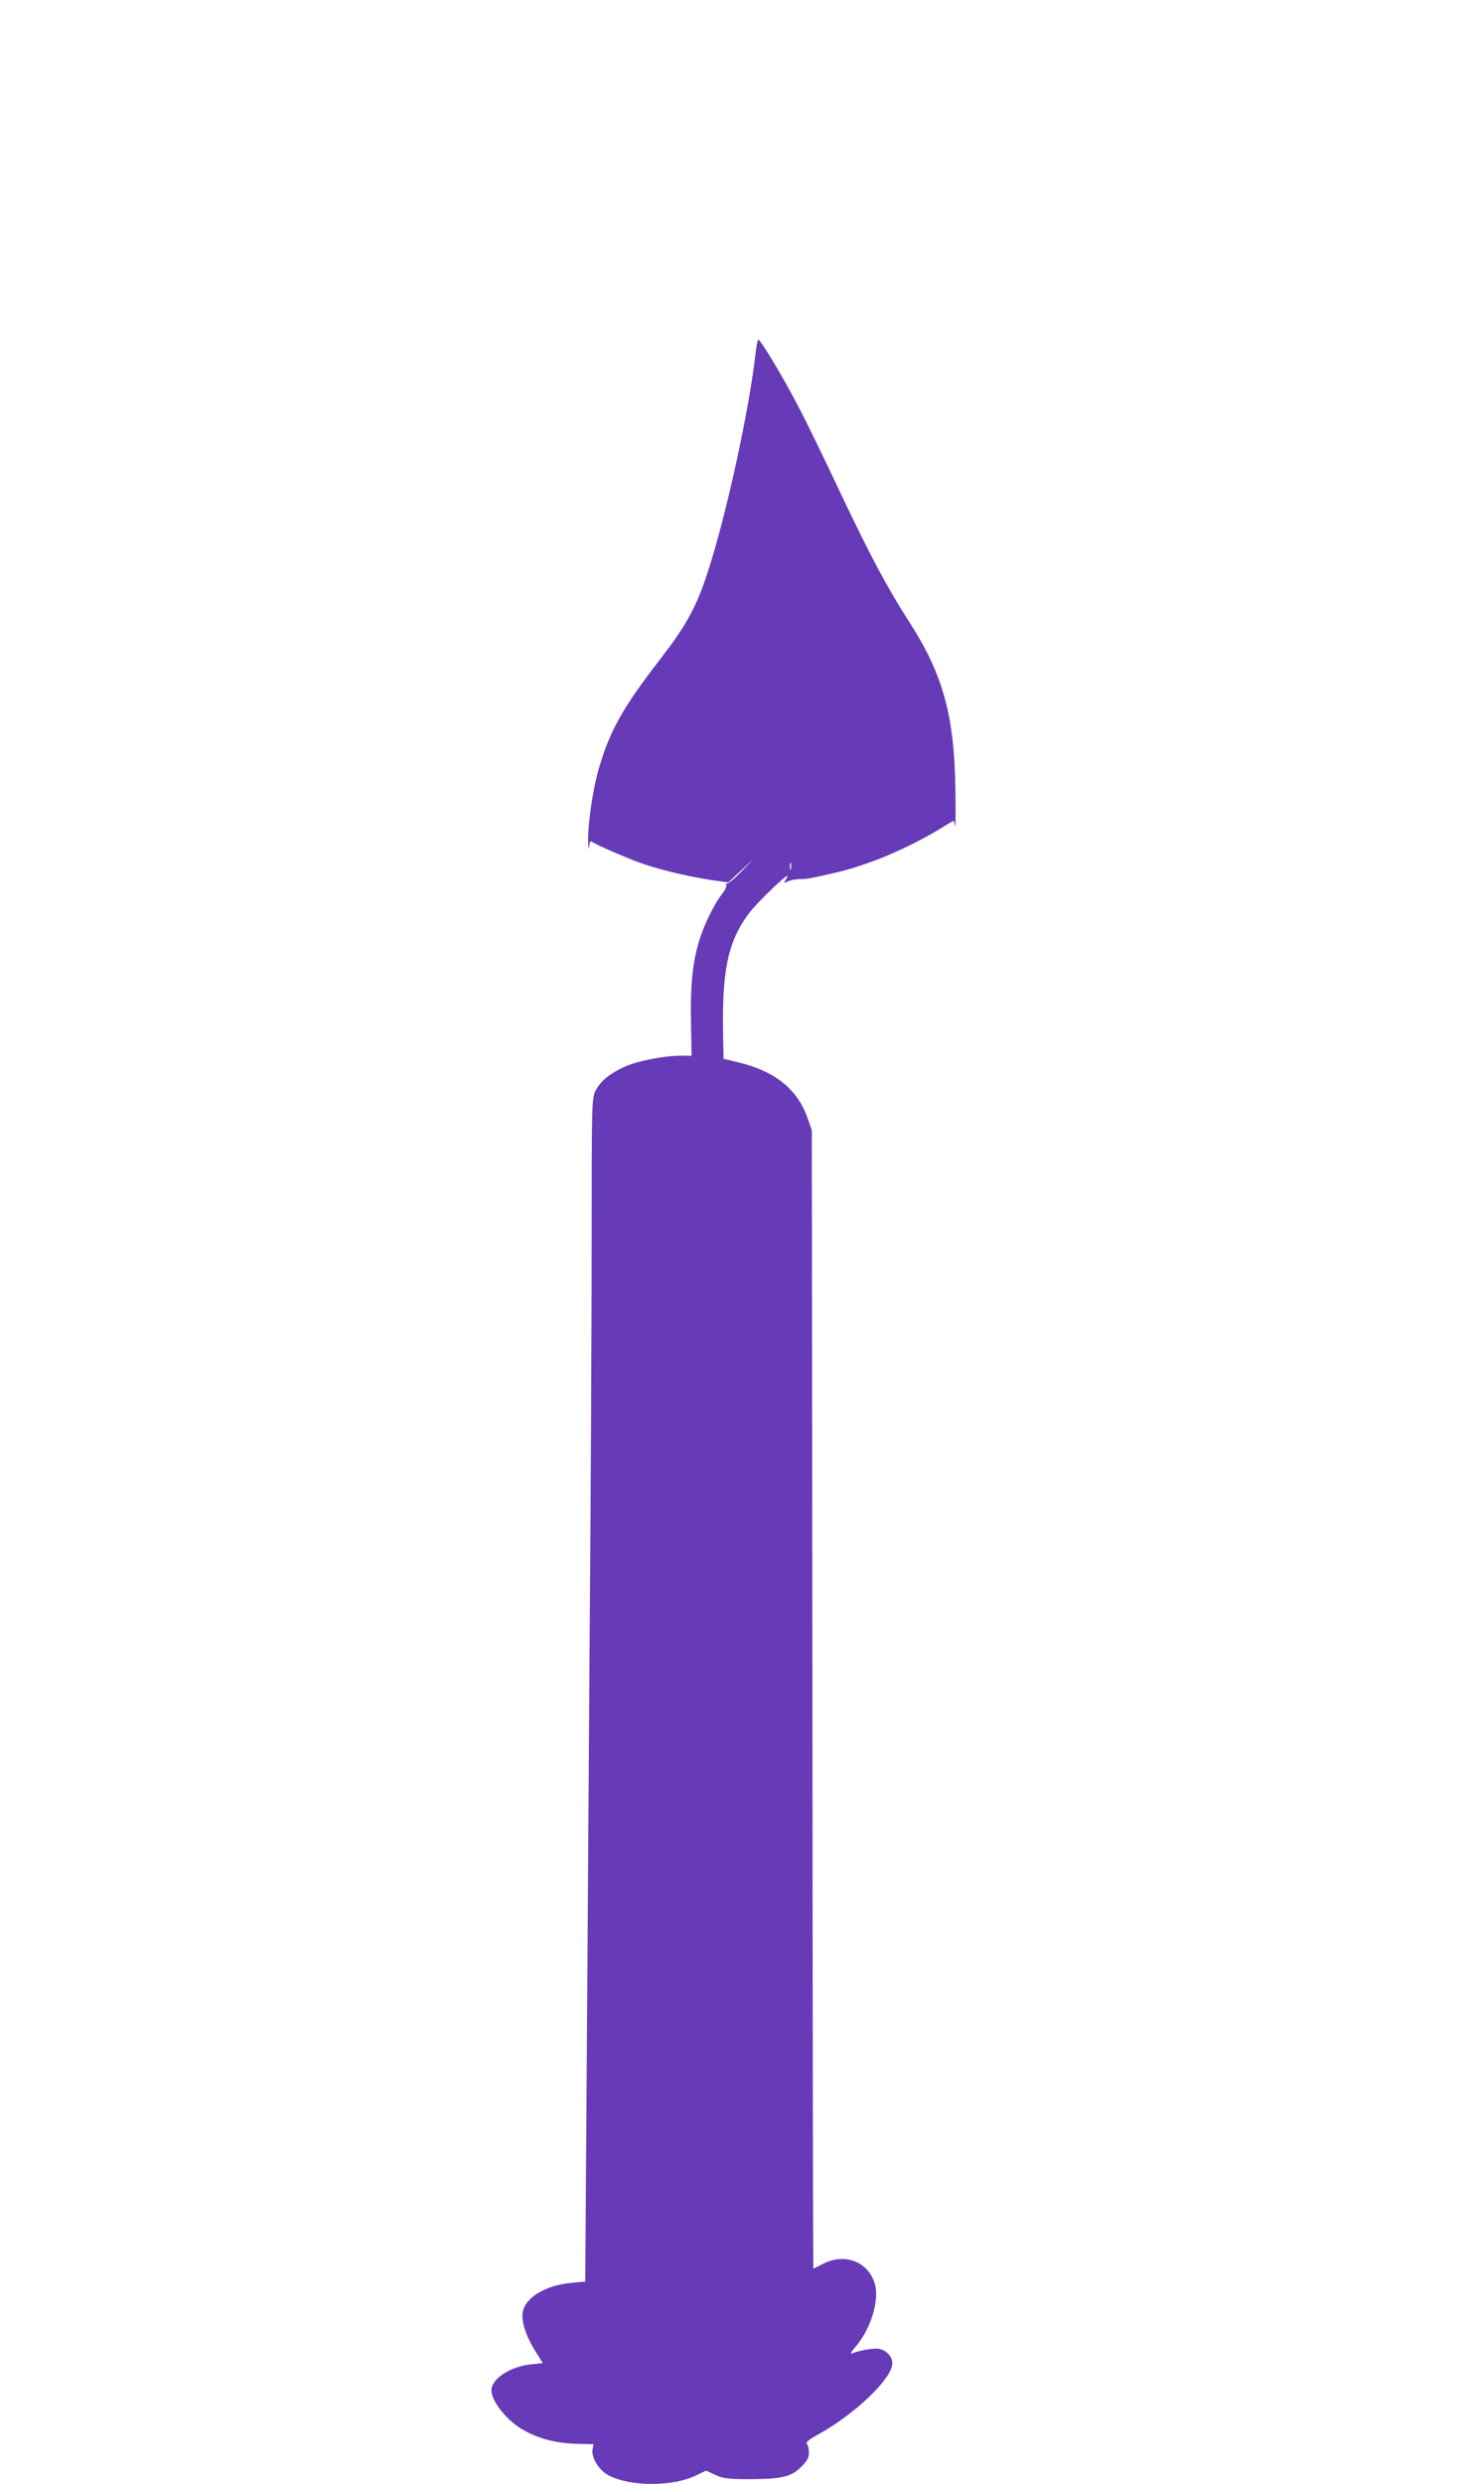 <?xml version="1.0" standalone="no"?>
<!DOCTYPE svg PUBLIC "-//W3C//DTD SVG 20010904//EN"
 "http://www.w3.org/TR/2001/REC-SVG-20010904/DTD/svg10.dtd">
<svg version="1.0" xmlns="http://www.w3.org/2000/svg"
 width="765pt" height="1280pt" viewBox="0 0 765 1280"
 preserveAspectRatio="xMidYMid meet">
<g transform="translate(0,1280) scale(0.1,-0.1)"
fill="#673ab7" stroke="none">
<path d="M3896 10988 c-32 -291 -151 -841 -247 -1134 -58 -180 -111 -277 -246
-451 -192 -248 -261 -371 -317 -567 -30 -101 -57 -290 -54 -374 1 -37 3 -45 5
-24 3 24 8 31 16 24 16 -14 179 -84 252 -110 108 -38 266 -74 390 -91 l60 -8
65 61 65 61 -64 -67 c-36 -37 -69 -64 -74 -61 -6 3 -7 1 -3 -6 4 -6 -6 -28
-23 -49 -41 -53 -95 -164 -119 -247 -32 -109 -44 -226 -40 -413 l3 -172 -56 0
c-88 0 -228 -28 -294 -59 -75 -35 -120 -73 -145 -122 -19 -37 -20 -63 -20
-746 0 -389 -4 -1302 -10 -2028 -5 -726 -12 -1780 -16 -2341 l-7 -1021 -66 -6
c-135 -11 -242 -74 -256 -150 -9 -48 15 -123 65 -203 l38 -61 -57 -6 c-98 -9
-192 -64 -206 -120 -15 -56 75 -173 172 -224 78 -42 165 -63 268 -66 l85 -2
-5 -25 c-9 -43 33 -111 85 -137 116 -58 333 -57 452 3 l48 23 47 -22 c42 -19
65 -22 183 -22 161 1 210 12 262 65 29 29 38 46 38 72 0 19 -5 39 -11 45 -7 7
9 21 58 48 190 104 383 289 383 367 0 33 -28 65 -66 74 -25 6 -93 -5 -139 -22
-15 -6 -10 4 17 35 76 89 121 235 99 318 -32 117 -153 166 -267 108 -27 -14
-50 -25 -51 -25 -2 0 -4 1320 -5 2933 l-3 2932 -21 61 c-52 151 -170 246 -363
291 l-71 17 -2 106 c-8 343 23 495 130 640 49 66 231 238 199 188 l-17 -28 26
10 c14 6 41 10 60 10 35 0 49 3 189 35 167 40 360 121 534 226 34 22 65 39 66
39 2 0 6 -12 8 -27 3 -16 4 71 2 192 -5 373 -64 589 -232 851 -117 181 -207
350 -360 673 -79 168 -177 370 -218 447 -75 145 -194 344 -206 344 -3 0 -9
-28 -13 -62z m181 -2665 c-3 -10 -5 -4 -5 12 0 17 2 24 5 18 2 -7 2 -21 0 -30z"/>
</g>
</svg>
